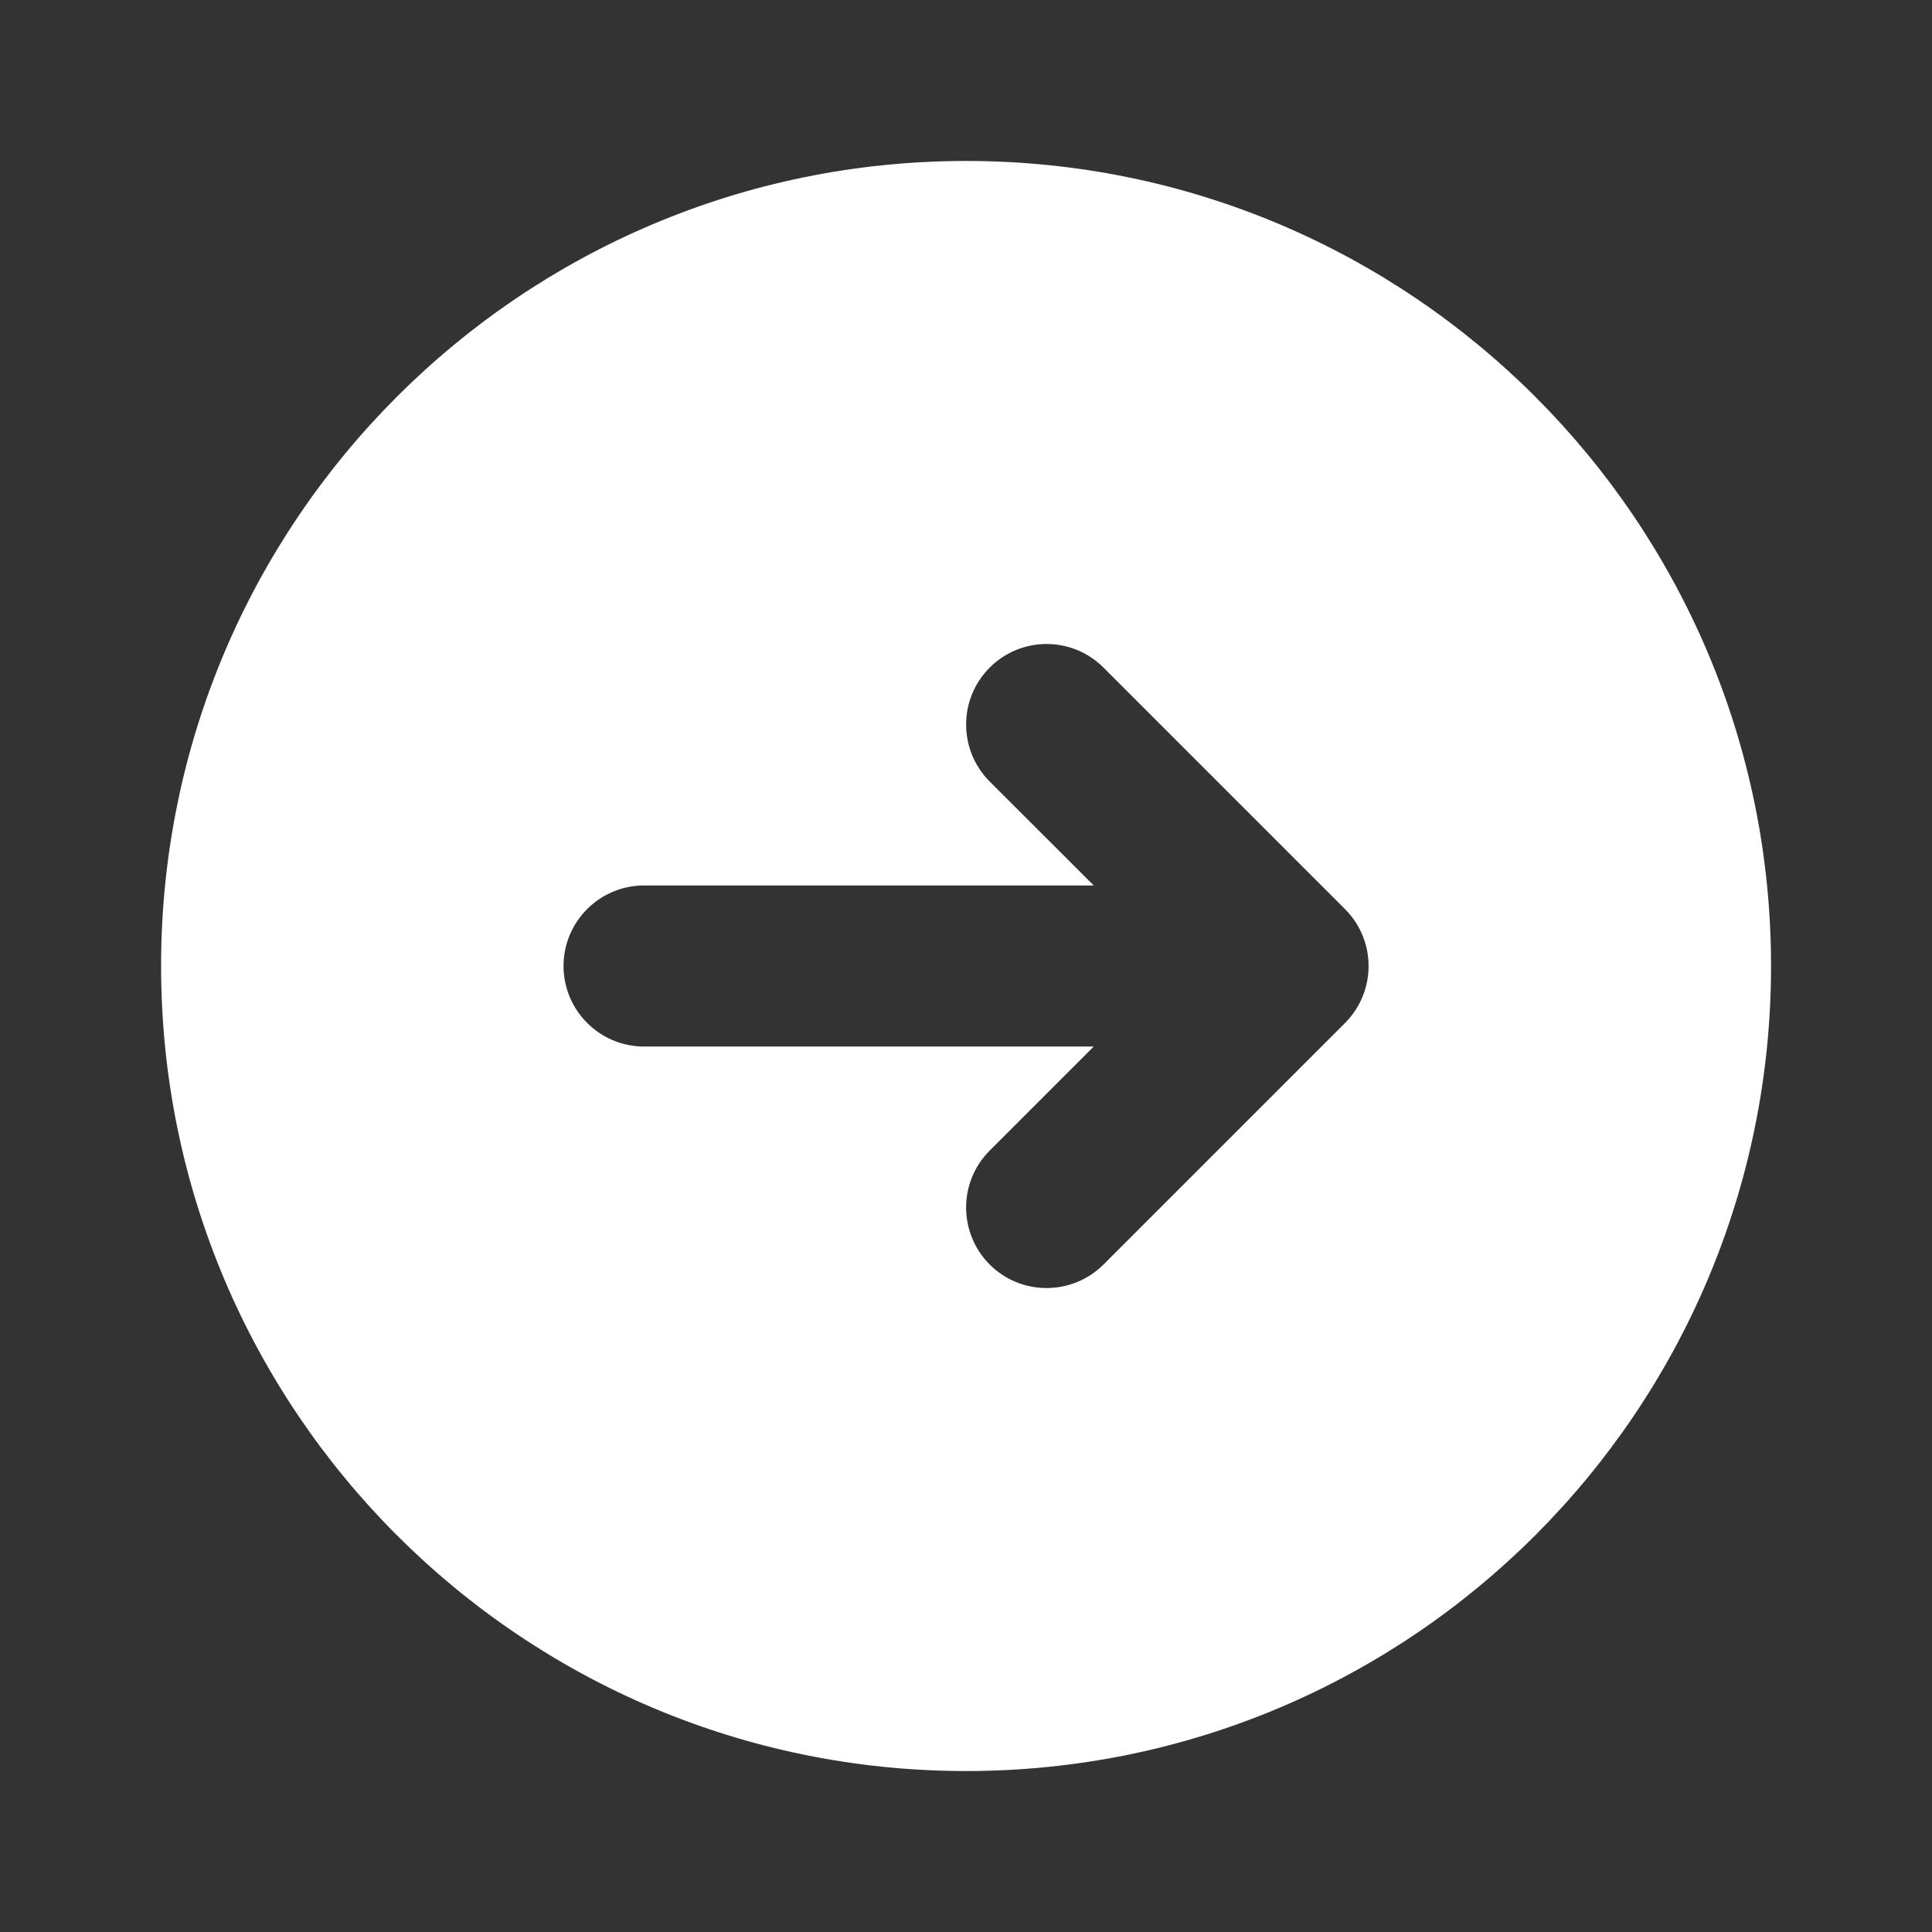 <svg xmlns="http://www.w3.org/2000/svg" xmlns:xlink="http://www.w3.org/1999/xlink" fill="none" version="1.1" width="16" height="16" viewBox="0 0 16 16"><rect x="0" y="0" width="16" height="16" fill="#333333" stroke="none"/><g><g><path d="M8.001,14.667C11.683,14.667,14.667,11.682,14.667,8C14.667,4.318,11.683,1.333,8.001,1.333C4.319,1.333,1.334,4.318,1.334,8C1.334,11.682,4.319,14.667,8.001,14.667ZM9.139,5.529C8.878,5.268,8.456,5.268,8.196,5.529C7.936,5.789,7.936,6.211,8.196,6.472C8.196,6.472,9.058,7.333,9.058,7.333C9.058,7.333,5.334,7.333,5.334,7.333C4.966,7.333,4.667,7.632,4.667,8C4.667,8.368,4.966,8.667,5.334,8.667C5.334,8.667,9.058,8.667,9.058,8.667C9.058,8.667,8.196,9.529,8.196,9.529C7.936,9.789,7.936,10.211,8.196,10.472C8.456,10.732,8.878,10.732,9.139,10.472C9.139,10.472,11.139,8.472,11.139,8.472C11.399,8.211,11.399,7.789,11.139,7.529C11.139,7.529,9.139,5.529,9.139,5.529Z" fill-rule="evenodd" fill="#FFFFFF" fill-opacity="1"/></g></g></svg>